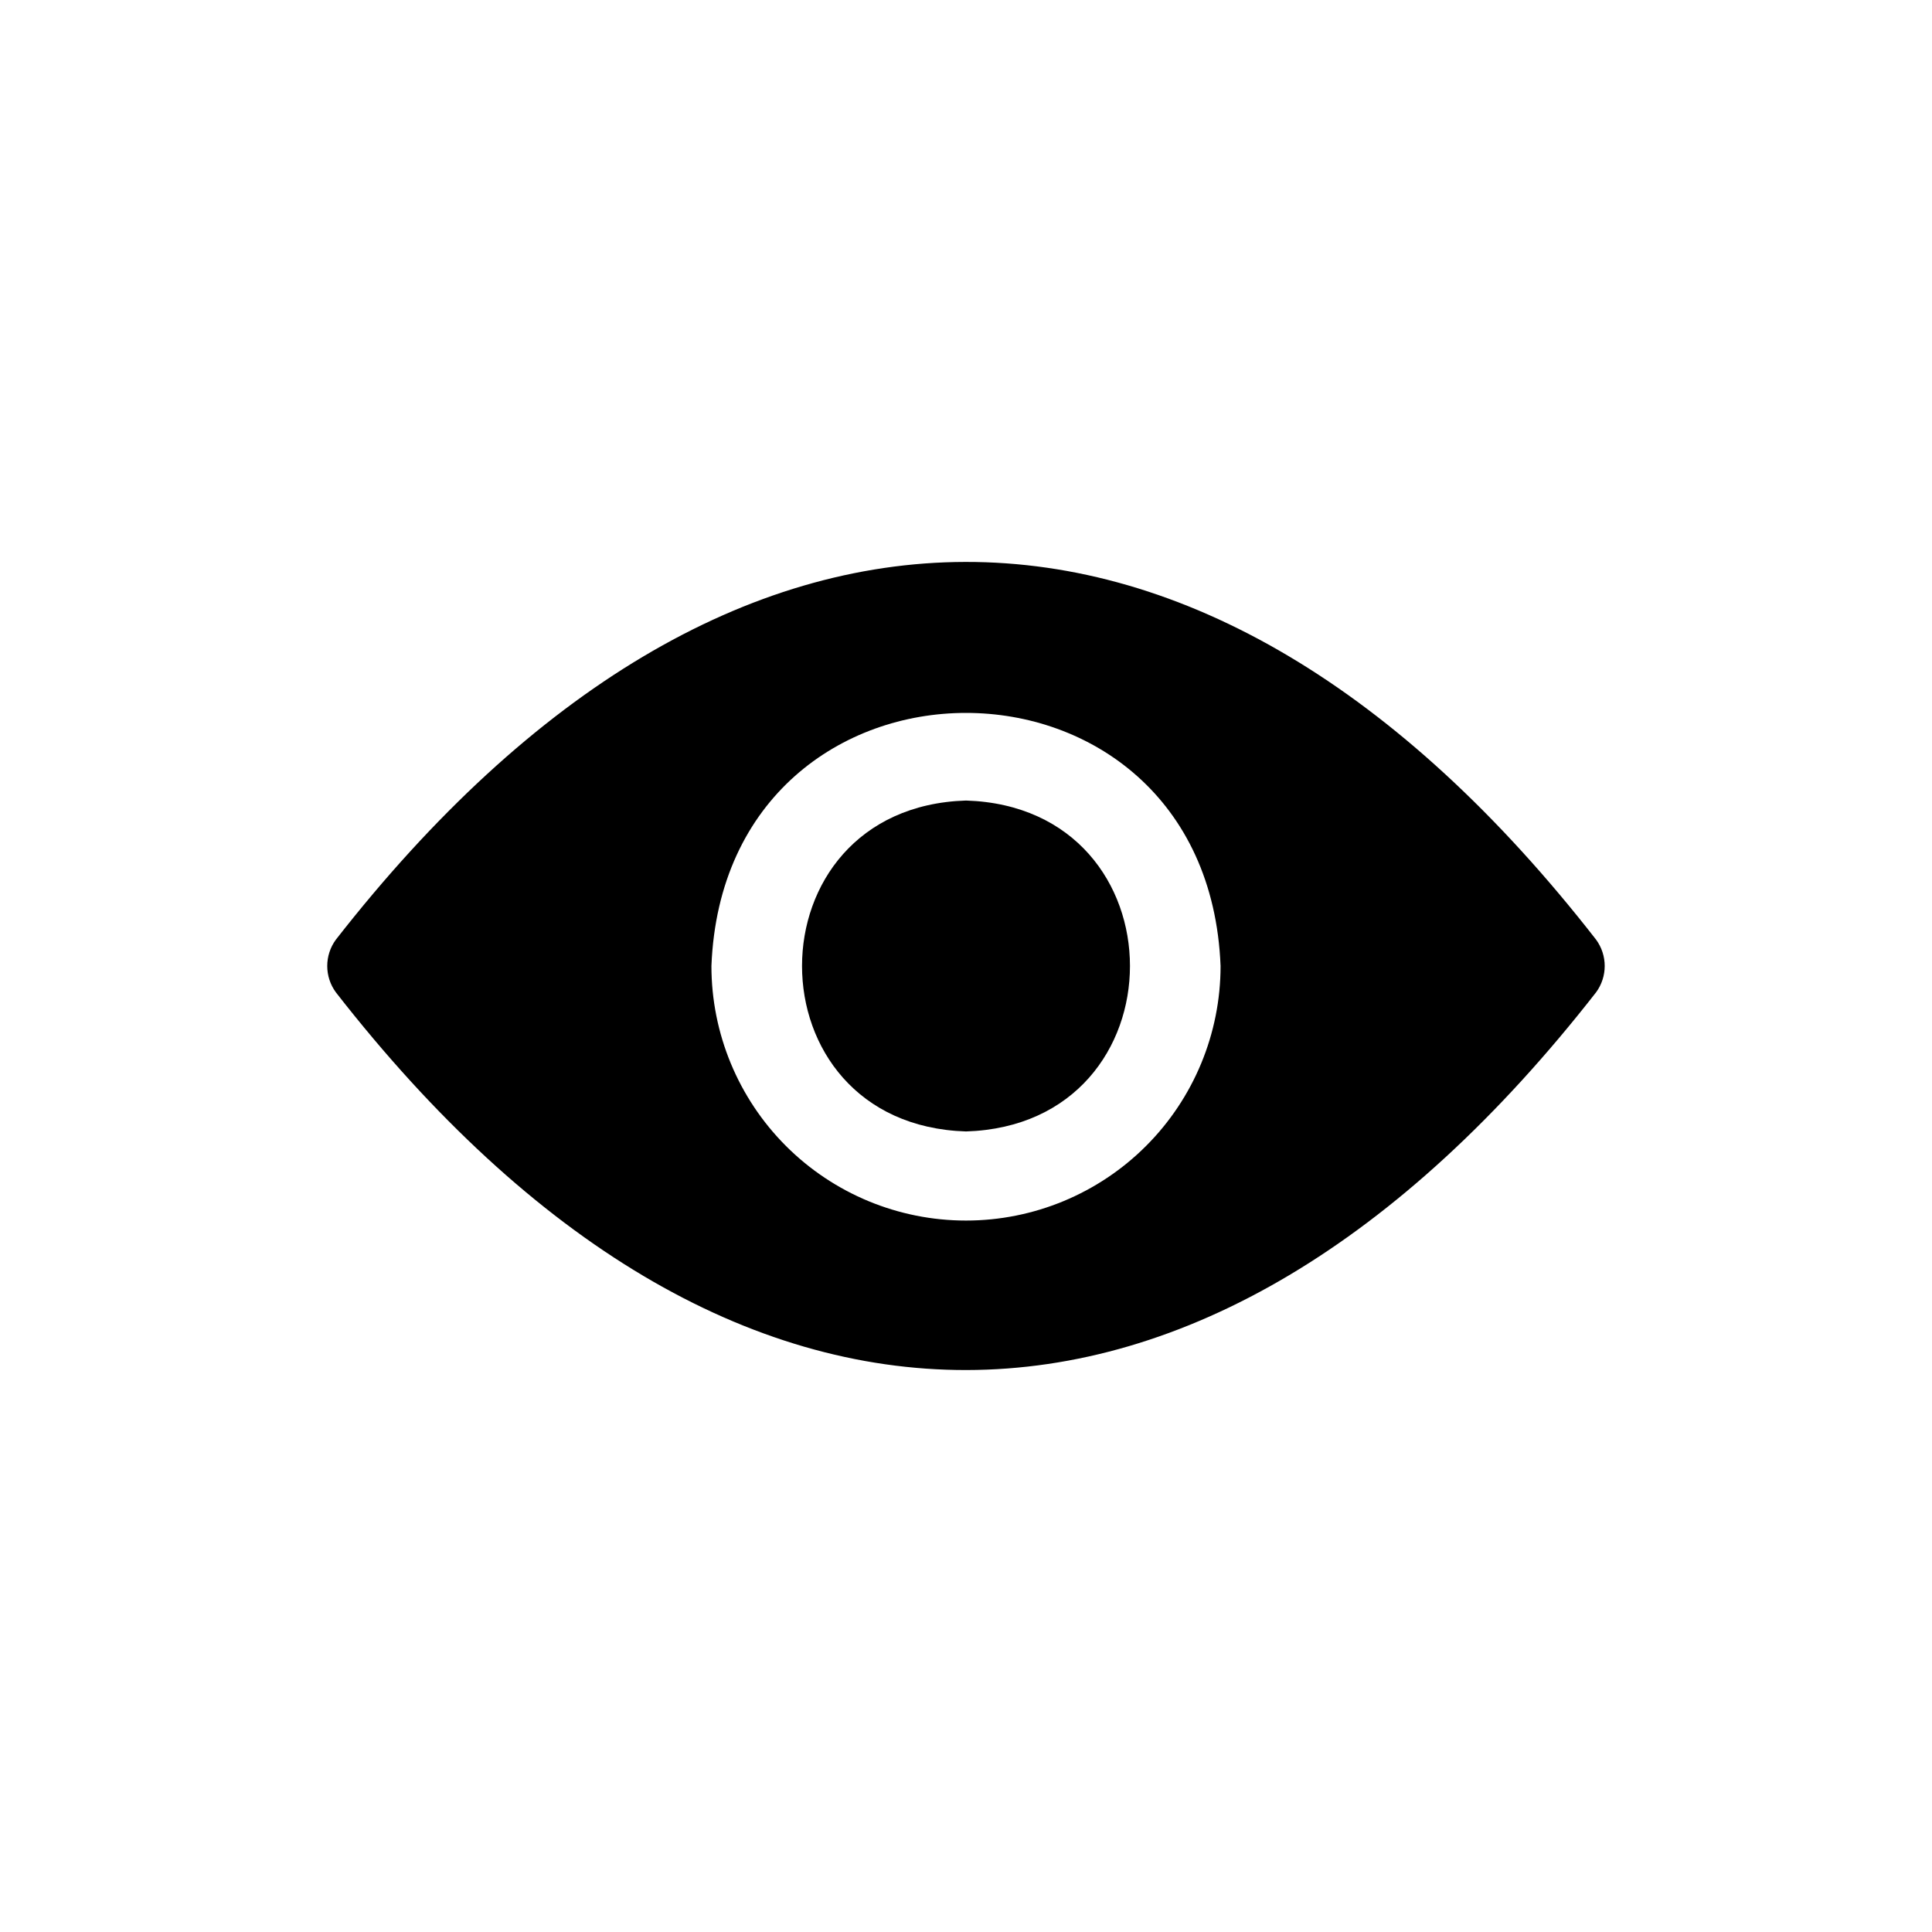 <?xml version="1.0" encoding="UTF-8"?>
<!-- Uploaded to: SVG Repo, www.svgrepo.com, Generator: SVG Repo Mixer Tools -->
<svg fill="#000000" width="800px" height="800px" version="1.1" viewBox="144 144 512 512" xmlns="http://www.w3.org/2000/svg">
 <g>
  <path d="m566.96 392.99c-104.23-133.82-230.1-133.04-333.93 0h-0.004c-3.07 4.168-3.07 9.848 0 14.012 104.23 133.82 230.1 133.04 333.93 0h0.004c3.07-4.164 3.07-9.844 0-14.012zm-166.96 74.469c-17.895 0-35.055-7.106-47.707-19.758-12.648-12.652-19.758-29.812-19.758-47.703 3.543-89.426 131.38-89.426 134.93 0 0 17.891-7.106 35.051-19.758 47.703s-29.812 19.758-47.703 19.758z"/>
  <path d="m400 356.15c-57.938 1.812-57.938 85.883 0 87.695 57.938-1.812 57.938-85.887 0-87.695z"/>
 </g>
</svg>